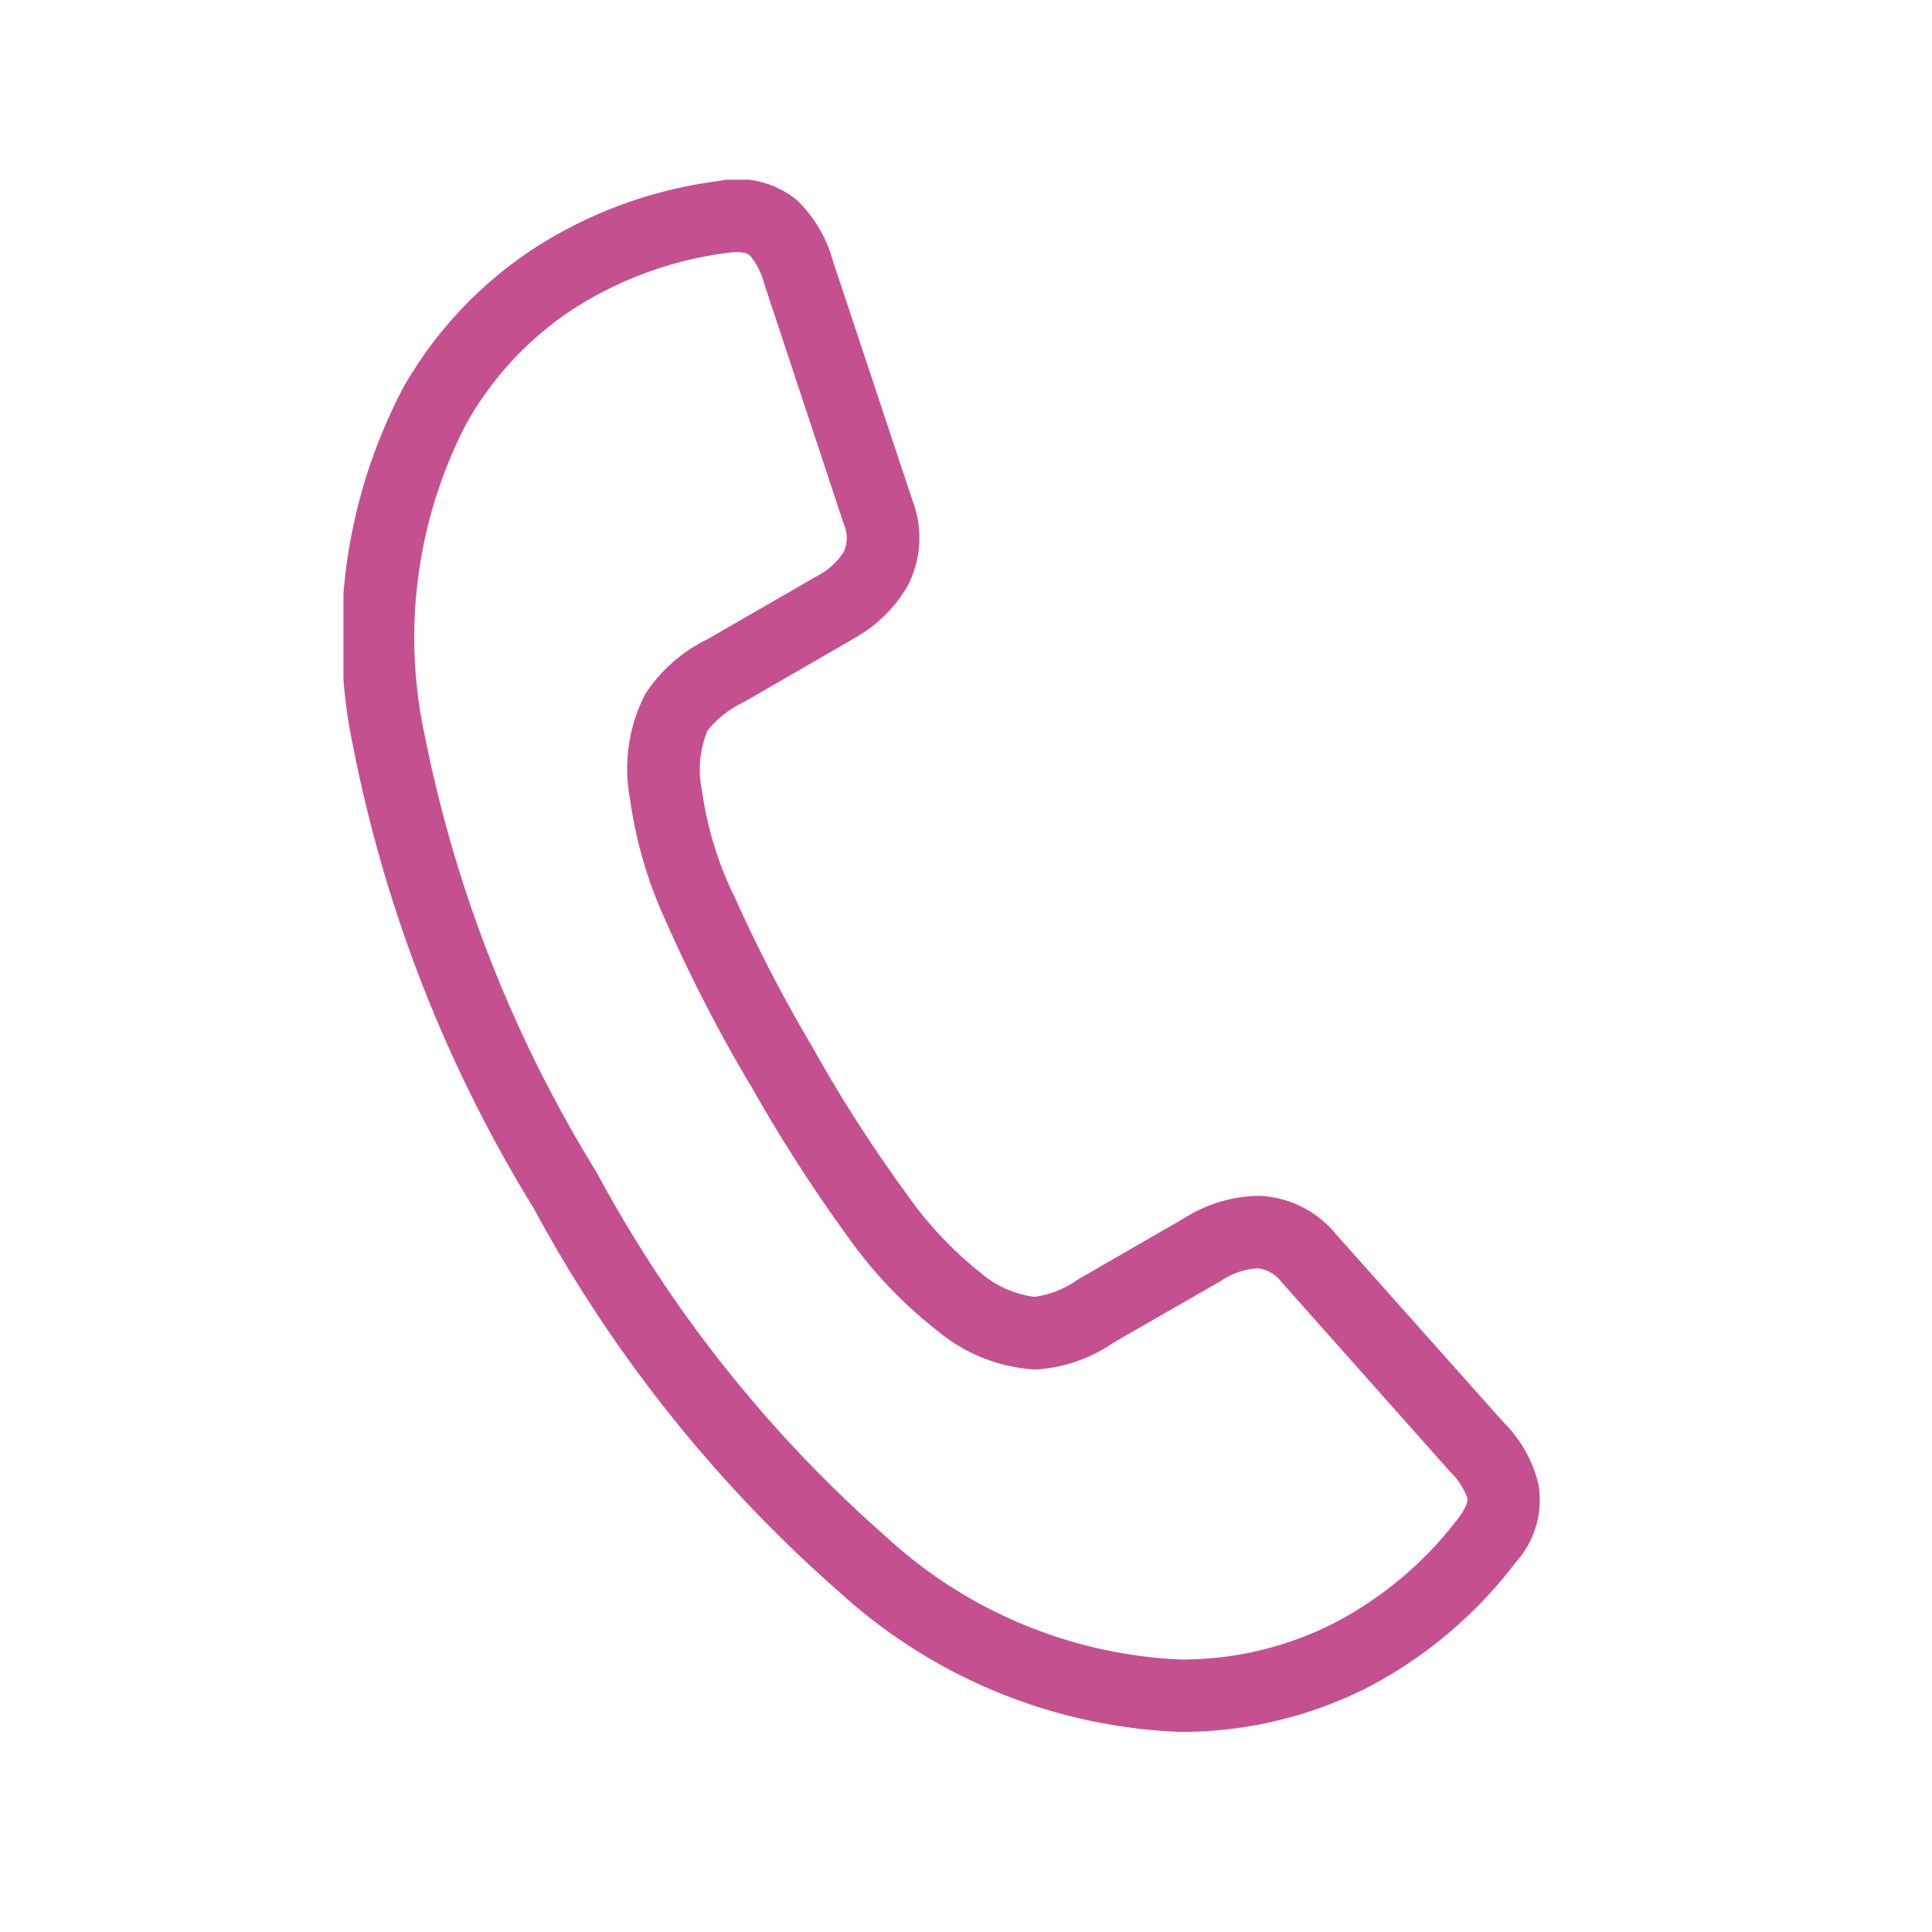<svg xmlns="http://www.w3.org/2000/svg" xmlns:xlink="http://www.w3.org/1999/xlink" width="45" height="45" viewBox="0 0 45 45">
  <defs>
    <clipPath id="clip-path">
      <rect id="Rectangle_1264" data-name="Rectangle 1264" width="27.872" height="36.155" fill="#c5508f"/>
    </clipPath>
  </defs>
  <g id="_2_IVR_Menu" data-name="2 IVR Menu" transform="translate(-1118 -3616)">
    <rect id="Rectangle_3600" data-name="Rectangle 3600" width="45" height="45" transform="translate(1118 3616)" fill="none"/>
    <g id="Group_3893" data-name="Group 3893" transform="translate(1126 3620.185)">
      <g id="Group_3892" data-name="Group 3892" clip-path="url(#clip-path)">
        <path id="Path_12521" data-name="Path 12521" d="M9.462,21.064A35.546,35.546,0,0,1,7.51,17.273a10.053,10.053,0,0,1-.84-2.879,3.779,3.779,0,0,1,.36-2.415A3.611,3.611,0,0,1,8.486,10.7l2.479-1.431.04-.024a1.618,1.618,0,0,0,.648-.576.786.786,0,0,0,0-.648L9.805,2.438a1.708,1.708,0,0,0-.336-.671c-.08-.072-.232-.1-.512-.064a8.685,8.685,0,0,0-3.591,1.3,7.71,7.71,0,0,0-2.5,2.671,10.833,10.833,0,0,0-.96,7.334A30.745,30.745,0,0,0,5.895,23.119a30.562,30.562,0,0,0,6.766,8.51,10.826,10.826,0,0,0,6.822,2.839,7.808,7.808,0,0,0,3.575-.84,8.621,8.621,0,0,0,2.911-2.455c.168-.224.224-.368.208-.472a1.716,1.716,0,0,0-.416-.624l-3.911-4.4a.806.806,0,0,0-.552-.32,1.707,1.707,0,0,0-.872.3l-2.479,1.424a3.557,3.557,0,0,1-1.839.632,3.9,3.9,0,0,1-2.271-.9,10.258,10.258,0,0,1-2.071-2.167,36.074,36.074,0,0,1-2.3-3.583m-.4-4.455a34.542,34.542,0,0,0,1.864,3.607h0a32.685,32.685,0,0,0,2.191,3.415,8.67,8.67,0,0,0,1.7,1.815,2.393,2.393,0,0,0,1.272.576,2.24,2.24,0,0,0,1.007-.4l2.48-1.431a3.306,3.306,0,0,1,1.783-.52,2.434,2.434,0,0,1,1.751.888l3.911,4.391a3.022,3.022,0,0,1,.807,1.431,2.161,2.161,0,0,1-.52,1.815,10.337,10.337,0,0,1-3.495,2.943,9.6,9.6,0,0,1-4.335,1.016,12.482,12.482,0,0,1-7.893-3.223,32.262,32.262,0,0,1-7.158-8.973A32.384,32.384,0,0,1,.241,13.283,12.463,12.463,0,0,1,1.4,4.829,9.478,9.478,0,0,1,4.455,1.59,10.326,10.326,0,0,1,8.742.031a2.174,2.174,0,0,1,1.832.456,3.138,3.138,0,0,1,.832,1.424l1.855,5.582a2.432,2.432,0,0,1-.112,1.951A3.247,3.247,0,0,1,11.861,10.7l-.048.032L9.334,12.163a2.386,2.386,0,0,0-.856.672,2.377,2.377,0,0,0-.128,1.391,8.2,8.2,0,0,0,.711,2.383" transform="translate(0 0)" fill="#c5508f"/>
      </g>
    </g>
  </g>
</svg>
